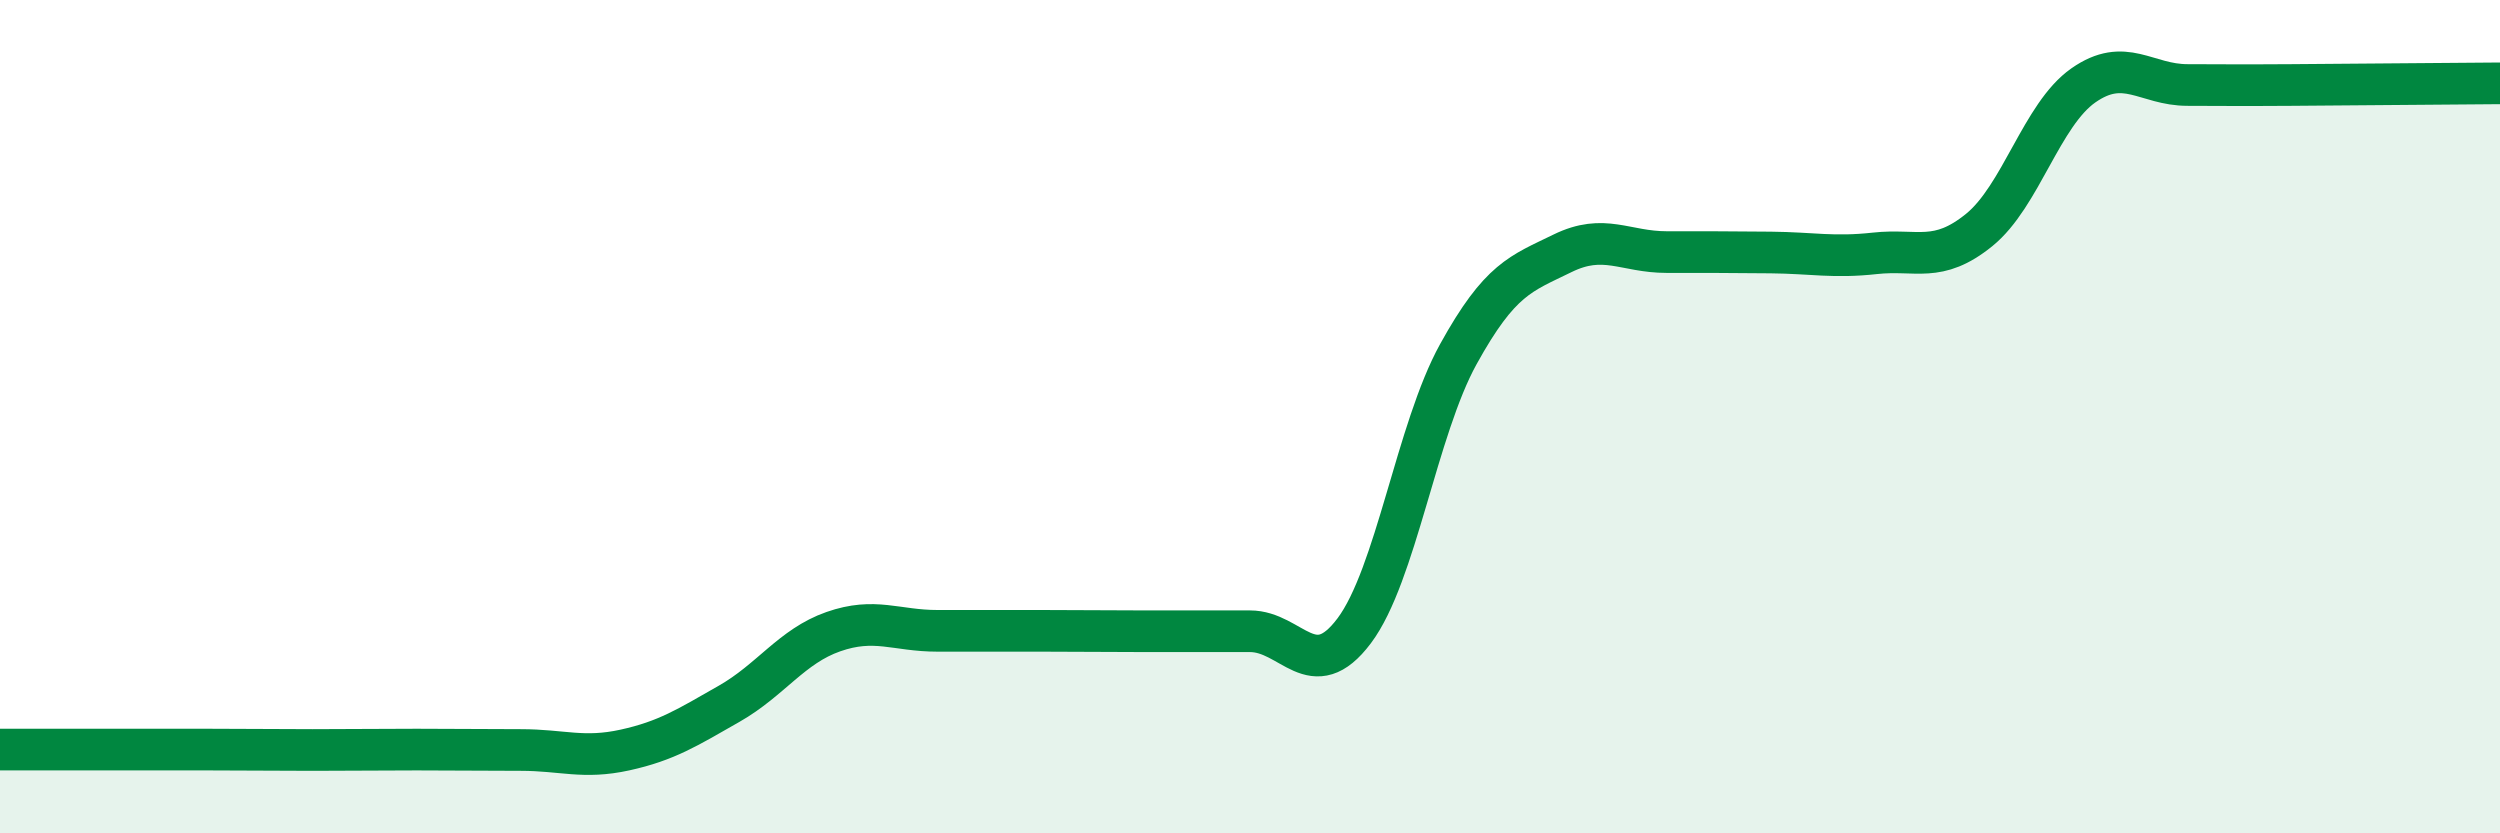 
    <svg width="60" height="20" viewBox="0 0 60 20" xmlns="http://www.w3.org/2000/svg">
      <path
        d="M 0,17.99 C 0.5,17.99 1.5,17.99 2.5,17.99 C 3.5,17.99 4,17.99 5,17.99 C 6,17.99 6.5,18 7.5,18 C 8.5,18 9,17.99 10,17.99 C 11,17.99 11.5,18 12.5,18 C 13.5,18 14,18.22 15,18 C 16,17.78 16.5,17.46 17.5,16.89 C 18.5,16.32 19,15.51 20,15.16 C 21,14.81 21.5,15.14 22.5,15.14 C 23.5,15.14 24,15.14 25,15.14 C 26,15.14 26.5,15.15 27.5,15.15 C 28.5,15.15 29,15.15 30,15.15 C 31,15.15 31.5,16.47 32.5,15.14 C 33.5,13.81 34,10.31 35,8.5 C 36,6.69 36.5,6.57 37.5,6.08 C 38.5,5.59 39,6.05 40,6.05 C 41,6.05 41.5,6.05 42.5,6.06 C 43.5,6.07 44,6.19 45,6.08 C 46,5.97 46.5,6.33 47.5,5.52 C 48.5,4.71 49,2.75 50,2.05 C 51,1.35 51.5,2.04 52.5,2.04 C 53.5,2.04 53.5,2.05 55,2.04 C 56.5,2.03 59,2.01 60,2L60 20L0 20Z"
        fill="#008740"
        opacity="0.1"
        stroke-linecap="round"
        stroke-linejoin="round"
      />
      <path
        d="M 0,17.99 C 0.5,17.99 1.5,17.99 2.5,17.99 C 3.5,17.99 4,17.99 5,17.99 C 6,17.99 6.5,18 7.5,18 C 8.5,18 9,17.99 10,17.99 C 11,17.99 11.5,18 12.5,18 C 13.5,18 14,18.22 15,18 C 16,17.78 16.5,17.46 17.5,16.89 C 18.5,16.32 19,15.51 20,15.16 C 21,14.81 21.5,15.14 22.5,15.14 C 23.5,15.14 24,15.14 25,15.14 C 26,15.14 26.5,15.15 27.5,15.15 C 28.5,15.15 29,15.15 30,15.15 C 31,15.15 31.5,16.47 32.5,15.14 C 33.5,13.81 34,10.31 35,8.5 C 36,6.69 36.5,6.57 37.5,6.08 C 38.5,5.59 39,6.05 40,6.05 C 41,6.05 41.5,6.05 42.5,6.06 C 43.5,6.07 44,6.19 45,6.08 C 46,5.97 46.5,6.33 47.5,5.52 C 48.5,4.71 49,2.75 50,2.05 C 51,1.35 51.5,2.04 52.5,2.04 C 53.5,2.04 53.5,2.05 55,2.04 C 56.5,2.03 59,2.01 60,2"
        stroke="#008740"
        stroke-width="1"
        fill="none"
        stroke-linecap="round"
        stroke-linejoin="round"
      />
    </svg>
  